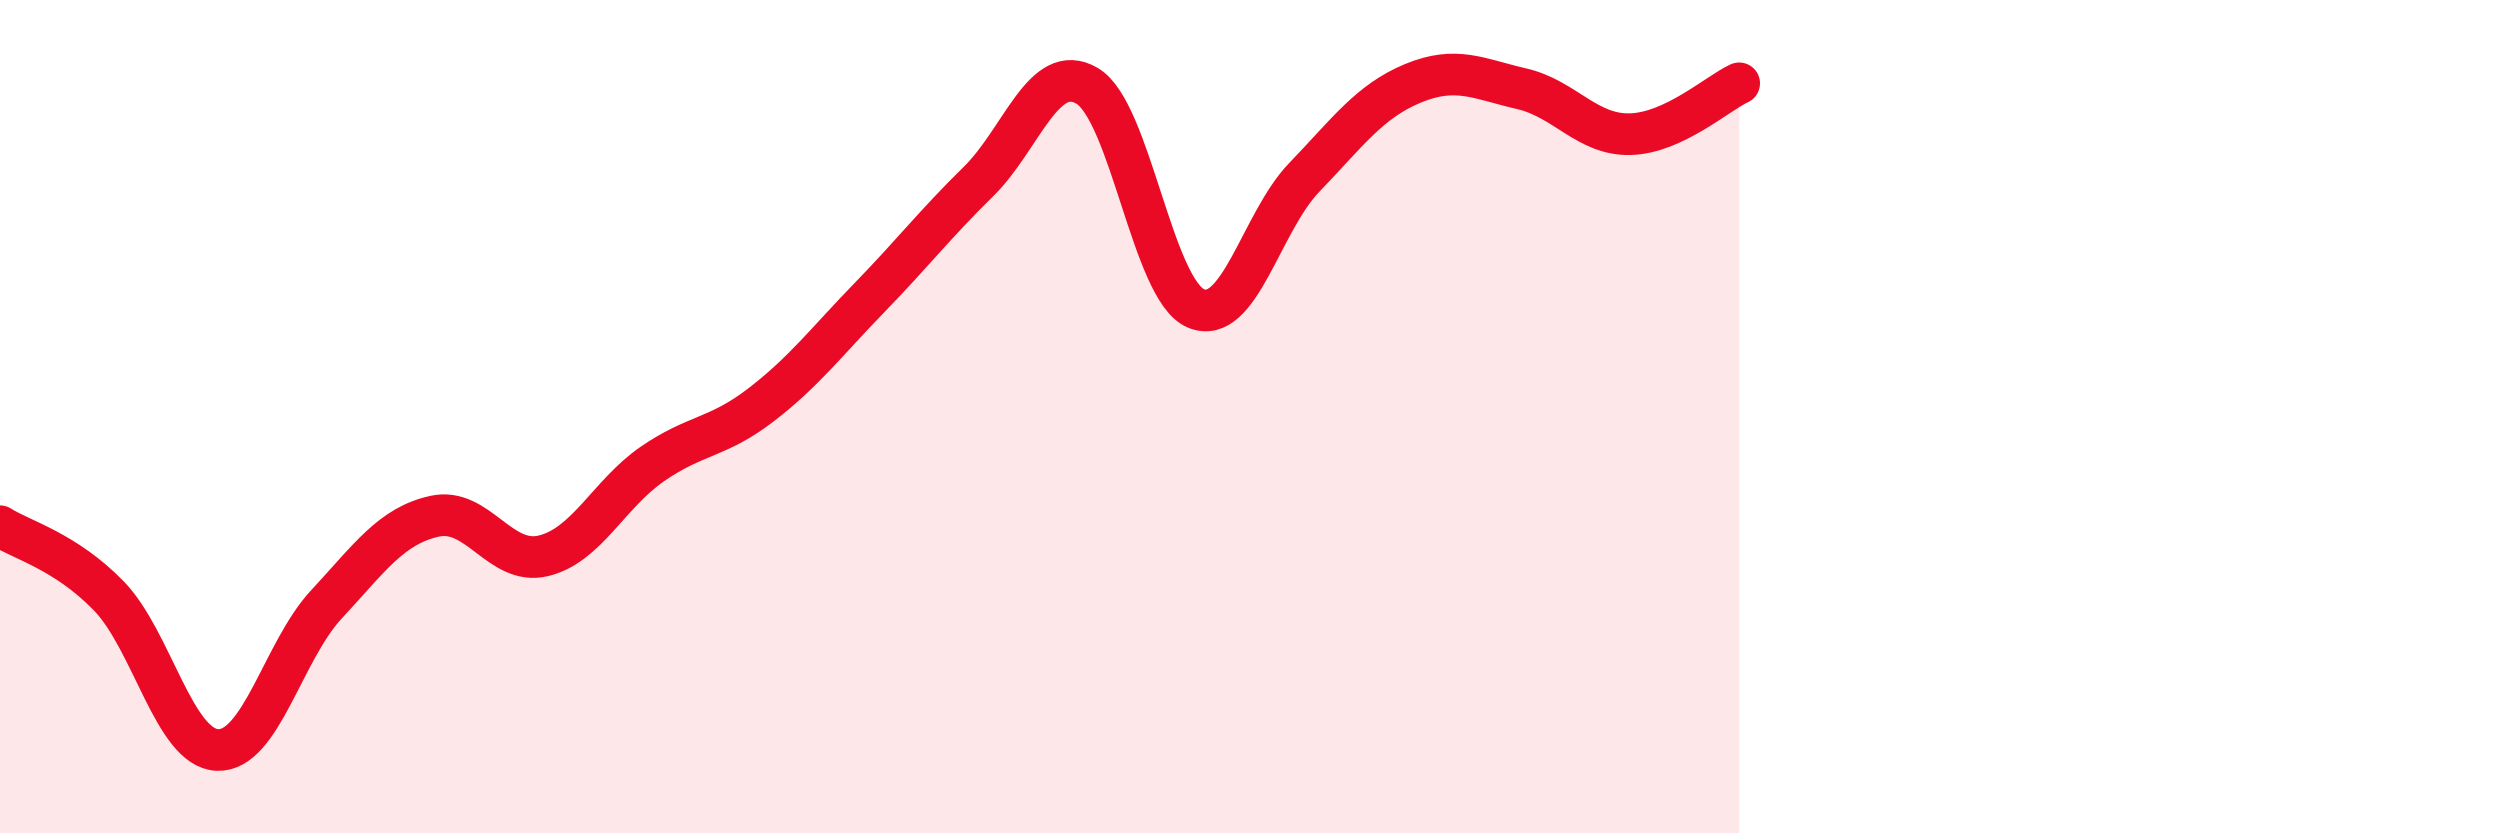 
    <svg width="60" height="20" viewBox="0 0 60 20" xmlns="http://www.w3.org/2000/svg">
      <path
        d="M 0,12.63 C 0.52,12.96 1.57,13.23 2.61,14.3 C 3.65,15.37 4.18,17.96 5.22,18 C 6.26,18.04 6.79,15.63 7.83,14.51 C 8.87,13.39 9.39,12.62 10.43,12.39 C 11.47,12.16 12,13.59 13.04,13.34 C 14.08,13.09 14.61,11.86 15.65,11.14 C 16.69,10.42 17.22,10.52 18.26,9.72 C 19.3,8.92 19.83,8.21 20.87,7.14 C 21.91,6.07 22.44,5.38 23.48,4.36 C 24.52,3.34 25.05,1.45 26.09,2.06 C 27.13,2.67 27.66,6.96 28.7,7.4 C 29.74,7.84 30.26,5.34 31.3,4.26 C 32.34,3.18 32.87,2.43 33.91,2 C 34.95,1.57 35.48,1.89 36.52,2.13 C 37.56,2.37 38.09,3.25 39.13,3.22 C 40.17,3.19 41.22,2.24 41.74,2L41.74 20L0 20Z"
        fill="#EB0A25"
        opacity="0.1"
        stroke-linecap="round"
        stroke-linejoin="round"
      />
      <path
        d="M 0,12.63 C 0.52,12.96 1.57,13.23 2.61,14.3 C 3.65,15.37 4.18,17.96 5.22,18 C 6.26,18.04 6.79,15.63 7.83,14.51 C 8.87,13.39 9.39,12.62 10.43,12.39 C 11.47,12.16 12,13.59 13.04,13.34 C 14.08,13.09 14.61,11.86 15.65,11.14 C 16.69,10.42 17.22,10.52 18.26,9.72 C 19.3,8.92 19.83,8.21 20.87,7.14 C 21.91,6.07 22.44,5.38 23.48,4.36 C 24.52,3.34 25.05,1.45 26.09,2.06 C 27.13,2.67 27.66,6.96 28.7,7.4 C 29.74,7.84 30.26,5.34 31.3,4.26 C 32.34,3.18 32.87,2.43 33.91,2 C 34.95,1.57 35.48,1.89 36.52,2.13 C 37.56,2.37 38.09,3.25 39.13,3.22 C 40.17,3.19 41.22,2.24 41.74,2"
        stroke="#EB0A25"
        stroke-width="1"
        fill="none"
        stroke-linecap="round"
        stroke-linejoin="round"
      />
    </svg>
  